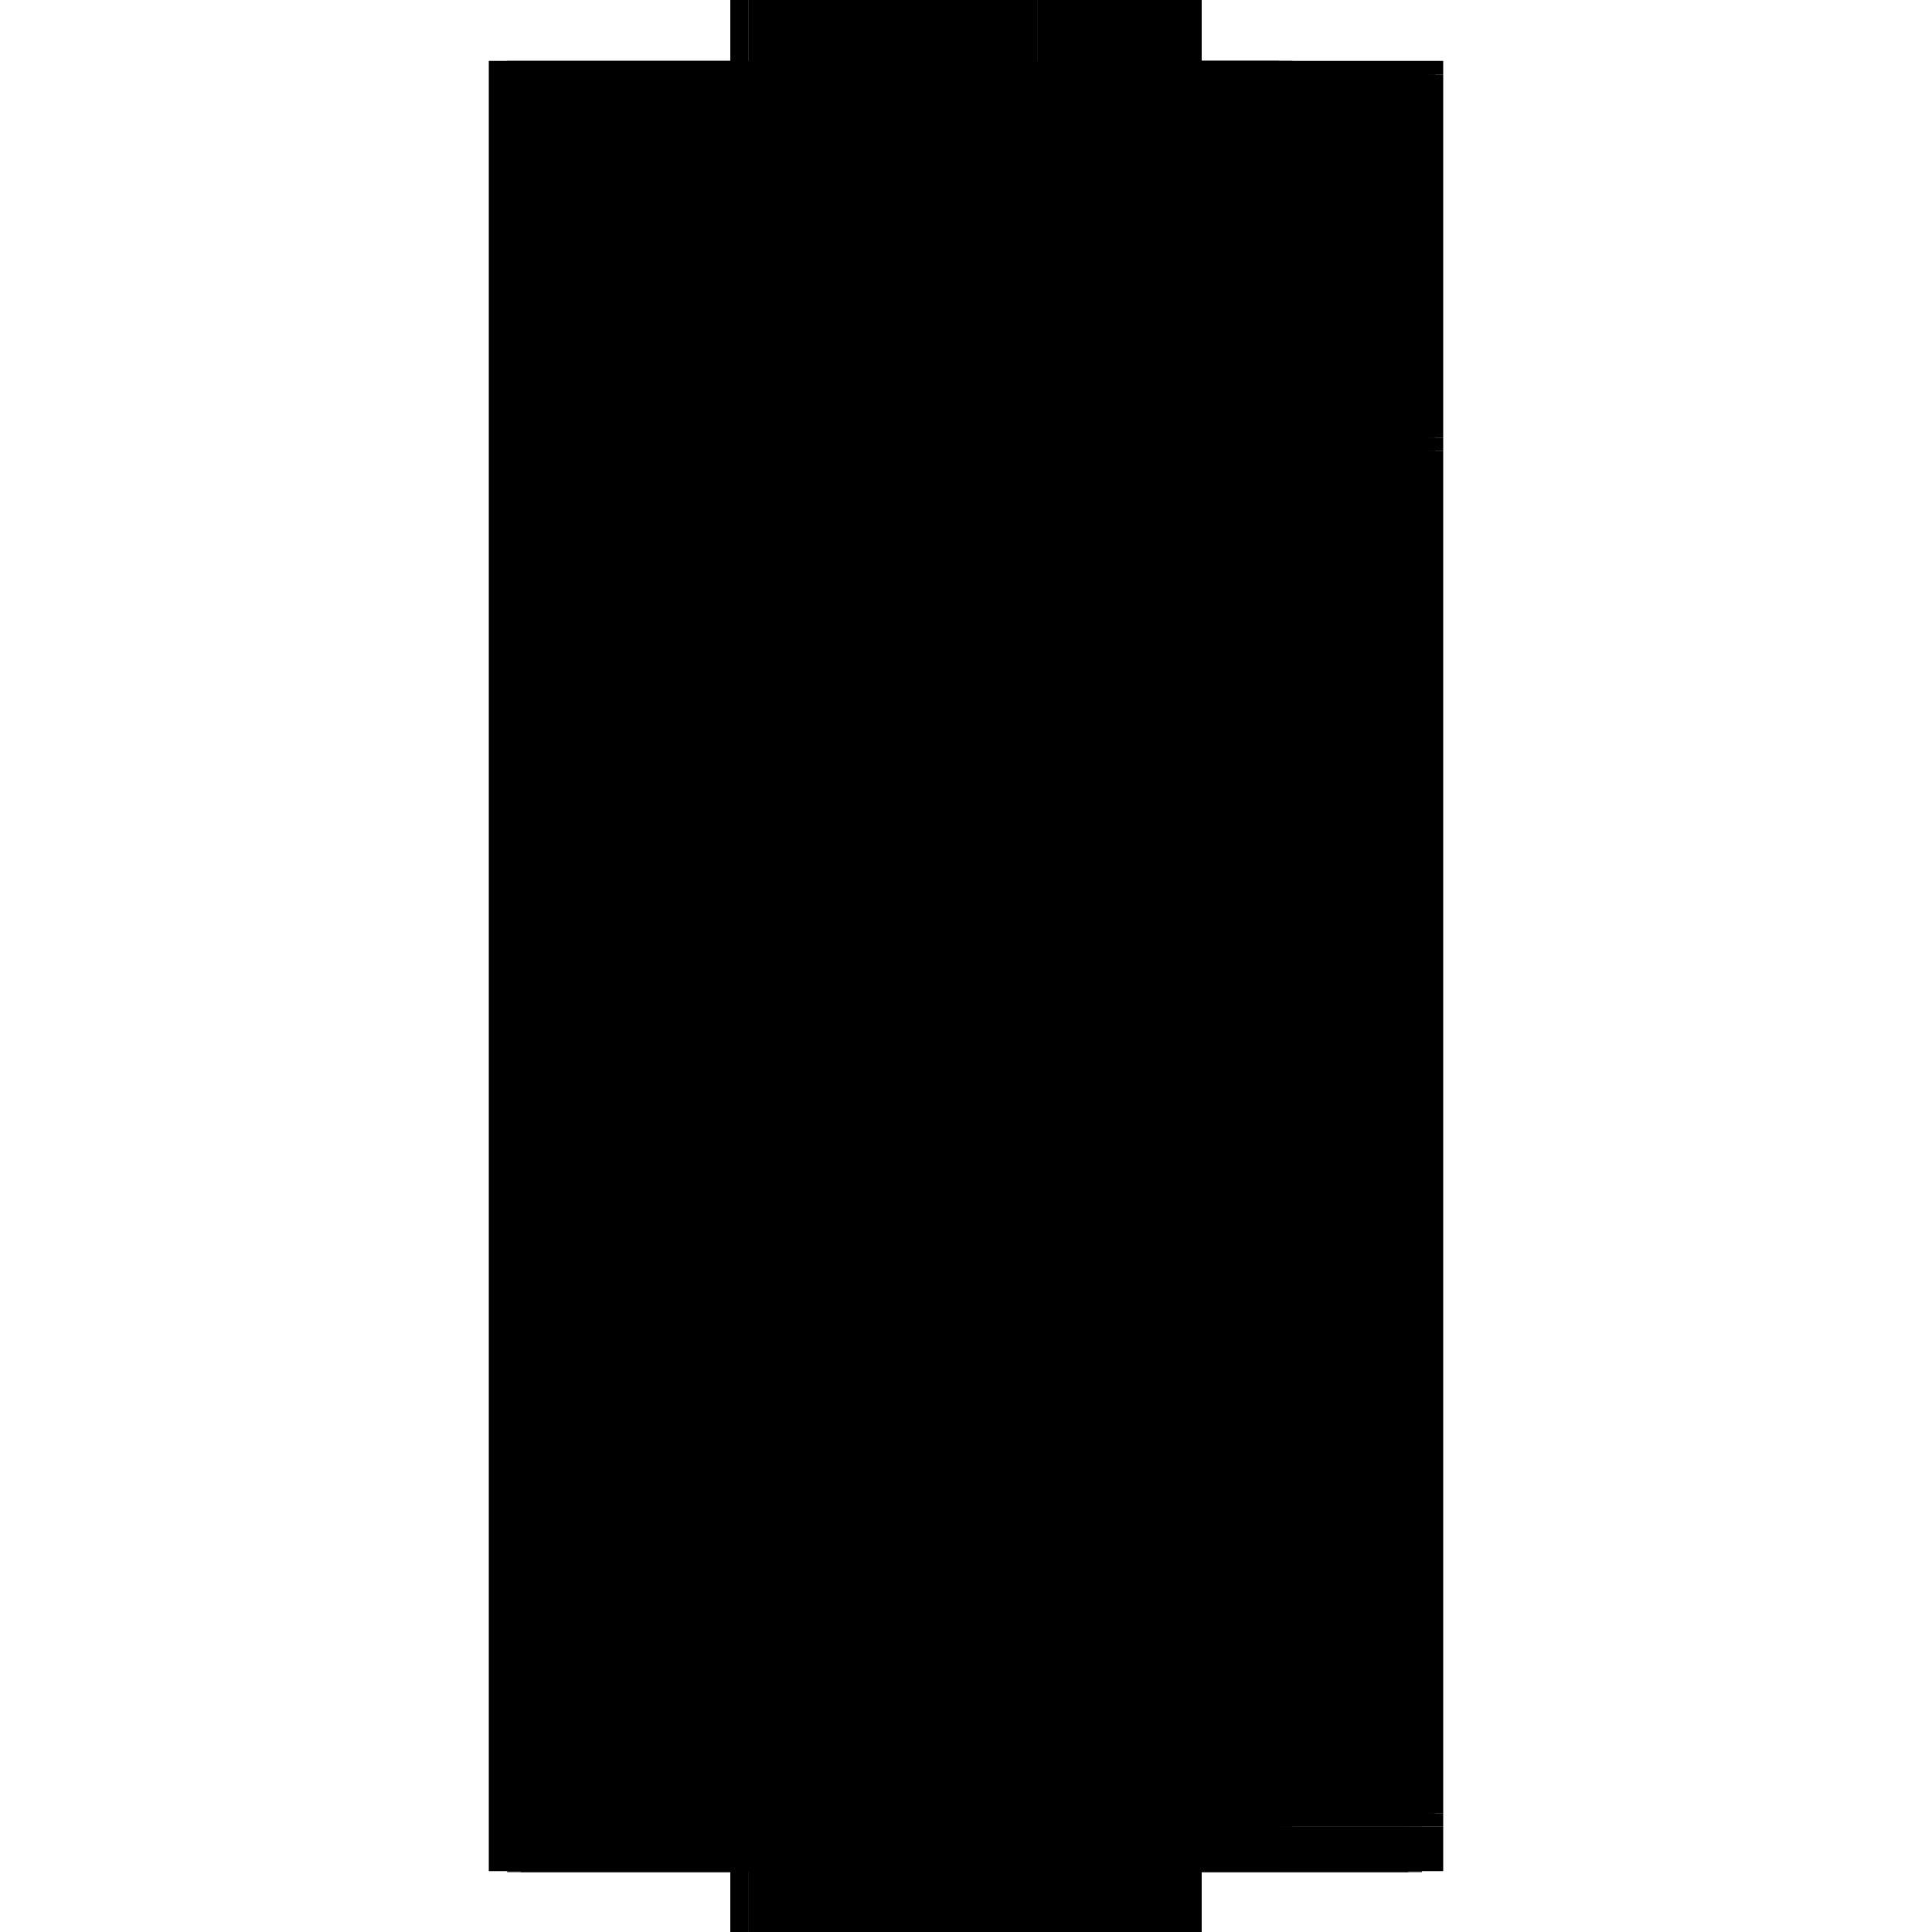 <?xml version="1.0" encoding="utf-8" ?>
<svg xmlns="http://www.w3.org/2000/svg" xmlns:ev="http://www.w3.org/2001/xml-events" xmlns:xlink="http://www.w3.org/1999/xlink" baseProfile="full" height="100%" version="1.1" viewBox="-1,-1,2,2" width="100%">
  <defs>
    <style type="text/css"><![CDATA[.vectorEffectClass {vector-effect: non-scaling-stroke;}]]></style>
  </defs>
  <line class="vectorEffectClass" fill="none" stroke="black" stroke-width="0.5" x1="-0.244" x2="-0.244" y1="0.937" y2="-0.54"/>
  <line class="vectorEffectClass" fill="none" stroke="black" stroke-width="0.5" x1="-0.225" x2="-0.225" y1="0.877" y2="-0.533"/>
  <line class="vectorEffectClass" fill="none" stroke="black" stroke-width="0.5" x1="0.244" x2="0.244" y1="0.877" y2="-0.533"/>
  <line class="vectorEffectClass" fill="none" stroke="black" stroke-width="0.5" x1="0.088" x2="0.088" y1="0.877" y2="-0.533"/>
  <line class="vectorEffectClass" fill="none" stroke="black" stroke-width="0.5" x1="-0.211" x2="0.208" y1="0.938" y2="0.938"/>
  <line class="vectorEffectClass" fill="none" stroke="black" stroke-width="0.5" x1="-0.244" x2="-0.244" y1="-0.54" y2="-0.937"/>
  <line class="vectorEffectClass" fill="none" stroke="black" stroke-width="0.5" x1="-0.225" x2="-0.225" y1="-0.547" y2="-0.923"/>
  <line class="vectorEffectClass" fill="none" stroke="black" stroke-width="0.5" x1="0.244" x2="0.244" y1="-0.547" y2="-0.923"/>
  <line class="vectorEffectClass" fill="none" stroke="black" stroke-width="0.5" x1="0.088" x2="0.088" y1="-0.547" y2="-0.923"/>
  <line class="vectorEffectClass" fill="none" stroke="black" stroke-width="0.5" x1="-0.225" x2="0.074" y1="-0.547" y2="-0.547"/>
  <line class="vectorEffectClass" fill="none" stroke="black" stroke-width="0.5" x1="-0.225" x2="0.074" y1="-0.937" y2="-0.937"/>
  <line class="vectorEffectClass" fill="none" stroke="black" stroke-width="0.5" x1="-0.211" x2="0.074" y1="0.937" y2="0.937"/>
  <line class="vectorEffectClass" fill="none" stroke="black" stroke-width="0.5" x1="0.088" x2="0.244" y1="-0.937" y2="-0.937"/>
  <line class="vectorEffectClass" fill="none" stroke="black" stroke-width="0.5" x1="0.088" x2="0.229" y1="-0.923" y2="-0.923"/>
  <line class="vectorEffectClass" fill="none" stroke="black" stroke-width="0.5" x1="0.088" x2="0.229" y1="-0.547" y2="-0.547"/>
  <line class="vectorEffectClass" fill="none" stroke="black" stroke-width="0.5" x1="0.088" x2="0.229" y1="-0.533" y2="-0.533"/>
  <line class="vectorEffectClass" fill="none" stroke="black" stroke-width="0.5" x1="0.088" x2="0.229" y1="0.877" y2="0.877"/>
  <line class="vectorEffectClass" fill="none" stroke="black" stroke-width="0.5" x1="0.088" x2="0.208" y1="0.891" y2="0.891"/>
  <line class="vectorEffectClass" fill="none" stroke="black" stroke-width="0.5" x1="0.088" x2="0.208" y1="0.937" y2="0.937"/>
  <line class="vectorEffectClass" fill="none" stroke="black" stroke-width="0.5" x1="-0.225" x2="-0.225" y1="0.937" y2="0.891"/>
  <line class="vectorEffectClass" fill="none" stroke="black" stroke-width="0.5" x1="0.244" x2="0.244" y1="0.937" y2="0.891"/>
  <line class="vectorEffectClass" fill="none" stroke="black" stroke-width="0.5" x1="0.088" x2="0.088" y1="0.937" y2="0.891"/>
  <line class="vectorEffectClass" fill="none" stroke="black" stroke-width="0.5" x1="0.222" x2="0.244" y1="0.891" y2="0.891"/>
  <line class="vectorEffectClass" fill="none" stroke="black" stroke-width="0.5" x1="0.222" x2="0.244" y1="0.937" y2="0.937"/>
  <line class="vectorEffectClass" fill="none" stroke="black" stroke-width="0.5" x1="-0.244" x2="-0.225" y1="-0.937" y2="-0.937"/>
  <line class="vectorEffectClass" fill="none" stroke="black" stroke-width="0.5" x1="-0.244" x2="-0.225" y1="-0.54" y2="-0.54"/>
  <line class="vectorEffectClass" fill="none" stroke="black" stroke-width="0.5" x1="-0.244" x2="-0.225" y1="0.937" y2="0.937"/>
  <line class="vectorEffectClass" fill="none" stroke="black" stroke-width="0.5" x1="-0.225" x2="-0.225" y1="-0.923" y2="-0.937"/>
  <line class="vectorEffectClass" fill="none" stroke="black" stroke-width="0.5" x1="-0.225" x2="-0.225" y1="0.891" y2="0.877"/>
  <line class="vectorEffectClass" fill="none" stroke="black" stroke-width="0.5" x1="0.244" x2="0.244" y1="0.891" y2="0.877"/>
  <line class="vectorEffectClass" fill="none" stroke="black" stroke-width="0.5" x1="0.208" x2="0.222" y1="0.891" y2="0.891"/>
  <line class="vectorEffectClass" fill="none" stroke="black" stroke-width="0.5" x1="0.244" x2="0.244" y1="-0.533" y2="-0.547"/>
  <line class="vectorEffectClass" fill="none" stroke="black" stroke-width="0.5" x1="-0.225" x2="-0.211" y1="0.938" y2="0.938"/>
  <line class="vectorEffectClass" fill="none" stroke="black" stroke-width="0.5" x1="0.208" x2="0.222" y1="0.938" y2="0.938"/>
  <line class="vectorEffectClass" fill="none" stroke="black" stroke-width="0.5" x1="0.244" x2="0.244" y1="-0.923" y2="-0.937"/>
  <line class="vectorEffectClass" fill="none" stroke="black" stroke-width="0.5" x1="0.088" x2="0.088" y1="0.891" y2="0.877"/>
  <line class="vectorEffectClass" fill="none" stroke="black" stroke-width="0.5" x1="0.088" x2="0.088" y1="-0.533" y2="-0.547"/>
  <line class="vectorEffectClass" fill="none" stroke="black" stroke-width="0.5" x1="-0.225" x2="-0.211" y1="0.937" y2="0.937"/>
  <line class="vectorEffectClass" fill="none" stroke="black" stroke-width="0.5" x1="0.208" x2="0.222" y1="0.937" y2="0.937"/>
  <line class="vectorEffectClass" fill="none" stroke="black" stroke-width="0.5" x1="0.088" x2="0.088" y1="-0.923" y2="-0.937"/>
  <line class="vectorEffectClass" fill="none" stroke="black" stroke-width="0.5" x1="0.074" x2="0.088" y1="-0.547" y2="-0.547"/>
  <line class="vectorEffectClass" fill="none" stroke="black" stroke-width="0.5" x1="0.074" x2="0.088" y1="-0.937" y2="-0.937"/>
  <line class="vectorEffectClass" fill="none" stroke="black" stroke-width="0.5" x1="0.074" x2="0.088" y1="0.937" y2="0.937"/>
  <line class="vectorEffectClass" fill="none" stroke="black" stroke-width="0.5" x1="0.236" x2="0.244" y1="-0.923" y2="-0.923"/>
  <line class="vectorEffectClass" fill="none" stroke="black" stroke-width="0.5" x1="0.236" x2="0.244" y1="-0.547" y2="-0.547"/>
  <line class="vectorEffectClass" fill="none" stroke="black" stroke-width="0.5" x1="0.236" x2="0.244" y1="-0.533" y2="-0.533"/>
  <line class="vectorEffectClass" fill="none" stroke="black" stroke-width="0.5" x1="0.236" x2="0.244" y1="0.877" y2="0.877"/>
  <line class="vectorEffectClass" fill="none" stroke="black" stroke-width="0.5" x1="-0.225" x2="-0.225" y1="-0.54" y2="-0.547"/>
  <line class="vectorEffectClass" fill="none" stroke="black" stroke-width="0.5" x1="-0.225" x2="-0.225" y1="-0.533" y2="-0.54"/>
  <line class="vectorEffectClass" fill="none" stroke="black" stroke-width="0.5" x1="0.229" x2="0.236" y1="-0.923" y2="-0.923"/>
  <line class="vectorEffectClass" fill="none" stroke="black" stroke-width="0.5" x1="0.229" x2="0.236" y1="-0.547" y2="-0.547"/>
  <line class="vectorEffectClass" fill="none" stroke="black" stroke-width="0.5" x1="0.229" x2="0.236" y1="-0.533" y2="-0.533"/>
  <line class="vectorEffectClass" fill="none" stroke="black" stroke-width="0.5" x1="0.229" x2="0.236" y1="0.877" y2="0.877"/>
  <line class="vectorEffectClass" fill="none" stroke="black" stroke-dasharray="5.0 5.0" stroke-width="0.5" x1="0.236" x2="0.236" y1="0.877" y2="-0.533"/>
  <line class="vectorEffectClass" fill="none" stroke="black" stroke-dasharray="5.0 5.0" stroke-width="0.5" x1="0.229" x2="0.229" y1="0.877" y2="-0.533"/>
  <line class="vectorEffectClass" fill="none" stroke="black" stroke-dasharray="5.0 5.0" stroke-width="0.5" x1="0.074" x2="0.074" y1="0.877" y2="-0.533"/>
  <line class="vectorEffectClass" fill="none" stroke="black" stroke-dasharray="5.0 5.0" stroke-width="0.5" x1="0.236" x2="0.236" y1="-0.547" y2="-0.923"/>
  <line class="vectorEffectClass" fill="none" stroke="black" stroke-dasharray="5.0 5.0" stroke-width="0.5" x1="0.229" x2="0.229" y1="-0.547" y2="-0.923"/>
  <line class="vectorEffectClass" fill="none" stroke="black" stroke-dasharray="5.0 5.0" stroke-width="0.5" x1="0.074" x2="0.074" y1="-0.547" y2="-0.923"/>
  <line class="vectorEffectClass" fill="none" stroke="black" stroke-dasharray="5.0 5.0" stroke-width="0.5" x1="-0.225" x2="0.074" y1="-0.533" y2="-0.533"/>
  <line class="vectorEffectClass" fill="none" stroke="black" stroke-dasharray="5.0 5.0" stroke-width="0.5" x1="-0.225" x2="0.074" y1="0.877" y2="0.877"/>
  <line class="vectorEffectClass" fill="none" stroke="black" stroke-dasharray="5.0 5.0" stroke-width="0.5" x1="-0.225" x2="0.074" y1="-0.923" y2="-0.923"/>
  <line class="vectorEffectClass" fill="none" stroke="black" stroke-dasharray="5.0 5.0" stroke-width="0.5" x1="-0.211" x2="0.074" y1="0.891" y2="0.891"/>
  <line class="vectorEffectClass" fill="none" stroke="black" stroke-dasharray="5.0 5.0" stroke-width="0.5" x1="-0.211" x2="-0.211" y1="0.937" y2="0.891"/>
  <line class="vectorEffectClass" fill="none" stroke="black" stroke-dasharray="5.0 5.0" stroke-width="0.5" x1="0.208" x2="0.208" y1="0.937" y2="0.891"/>
  <line class="vectorEffectClass" fill="none" stroke="black" stroke-dasharray="5.0 5.0" stroke-width="0.5" x1="0.222" x2="0.222" y1="0.937" y2="0.891"/>
  <line class="vectorEffectClass" fill="none" stroke="black" stroke-dasharray="5.0 5.0" stroke-width="0.5" x1="0.074" x2="0.074" y1="0.937" y2="0.891"/>
  <line class="vectorEffectClass" fill="none" stroke="black" stroke-dasharray="5.0 5.0" stroke-width="0.5" x1="-0.225" x2="-0.211" y1="0.891" y2="0.891"/>
  <line class="vectorEffectClass" fill="none" stroke="black" stroke-dasharray="5.0 5.0" stroke-width="0.5" x1="0.074" x2="0.074" y1="0.891" y2="0.877"/>
  <line class="vectorEffectClass" fill="none" stroke="black" stroke-dasharray="5.0 5.0" stroke-width="0.5" x1="0.074" x2="0.074" y1="-0.533" y2="-0.547"/>
  <line class="vectorEffectClass" fill="none" stroke="black" stroke-dasharray="5.0 5.0" stroke-width="0.5" x1="0.074" x2="0.074" y1="-0.923" y2="-0.937"/>
  <line class="vectorEffectClass" fill="none" stroke="black" stroke-dasharray="5.0 5.0" stroke-width="0.5" x1="0.074" x2="0.088" y1="-0.533" y2="-0.533"/>
  <line class="vectorEffectClass" fill="none" stroke="black" stroke-dasharray="5.0 5.0" stroke-width="0.5" x1="0.074" x2="0.088" y1="0.877" y2="0.877"/>
  <line class="vectorEffectClass" fill="none" stroke="black" stroke-dasharray="5.0 5.0" stroke-width="0.5" x1="0.074" x2="0.088" y1="0.891" y2="0.891"/>
  <line class="vectorEffectClass" fill="none" stroke="black" stroke-dasharray="5.0 5.0" stroke-width="0.5" x1="0.074" x2="0.088" y1="-0.923" y2="-0.923"/>
  <line class="vectorEffectClass" fill="none" stroke="black" stroke-dasharray="5.0 5.0" stroke-width="0.5" x1="0.236" x2="0.236" y1="-0.923" y2="-0.93"/>
  <line class="vectorEffectClass" fill="none" stroke="black" stroke-dasharray="5.0 5.0" stroke-width="0.5" x1="0.229" x2="0.229" y1="-0.923" y2="-0.93"/>
  <line class="vectorEffectClass" fill="none" stroke="black" stroke-dasharray="5.0 5.0" stroke-width="0.5" x1="0.229" x2="0.236" y1="-0.93" y2="-0.93"/>
  <line class="vectorEffectClass" fill="none" stroke="black" stroke-dasharray="5.0 5.0" stroke-width="0.5" x1="0.229" x2="0.236" y1="-0.541" y2="-0.541"/>
  <line class="vectorEffectClass" fill="none" stroke="black" stroke-dasharray="5.0 5.0" stroke-width="0.5" x1="0.229" x2="0.236" y1="-0.539" y2="-0.539"/>
  <line class="vectorEffectClass" fill="none" stroke="black" stroke-dasharray="5.0 5.0" stroke-width="0.5" x1="0.229" x2="0.236" y1="0.883" y2="0.883"/>
  <line class="vectorEffectClass" fill="none" stroke="black" stroke-dasharray="5.0 5.0" stroke-width="0.5" x1="0.229" x2="0.229" y1="0.883" y2="0.877"/>
  <line class="vectorEffectClass" fill="none" stroke="black" stroke-dasharray="5.0 5.0" stroke-width="0.5" x1="0.236" x2="0.236" y1="0.883" y2="0.877"/>
  <line class="vectorEffectClass" fill="none" stroke="black" stroke-dasharray="5.0 5.0" stroke-width="0.5" x1="0.229" x2="0.229" y1="-0.541" y2="-0.547"/>
  <line class="vectorEffectClass" fill="none" stroke="black" stroke-dasharray="5.0 5.0" stroke-width="0.5" x1="0.236" x2="0.236" y1="-0.541" y2="-0.547"/>
  <line class="vectorEffectClass" fill="none" stroke="black" stroke-dasharray="5.0 5.0" stroke-width="0.5" x1="0.236" x2="0.236" y1="-0.533" y2="-0.539"/>
  <line class="vectorEffectClass" fill="none" stroke="black" stroke-dasharray="5.0 5.0" stroke-width="0.5" x1="0.229" x2="0.229" y1="-0.533" y2="-0.539"/>
  <line class="vectorEffectClass" fill="none" stroke="black" stroke-dasharray="5.0 5.0" stroke-width="0.5" x1="-0.225" x2="-0.225" y1="0.938" y2="0.937"/>
  <line class="vectorEffectClass" fill="none" stroke="black" stroke-dasharray="5.0 5.0" stroke-width="0.5" x1="-0.211" x2="-0.211" y1="0.938" y2="0.937"/>
  <line class="vectorEffectClass" fill="none" stroke="black" stroke-dasharray="5.0 5.0" stroke-width="0.5" x1="0.208" x2="0.208" y1="0.938" y2="0.937"/>
  <line class="vectorEffectClass" fill="none" stroke="black" stroke-dasharray="5.0 5.0" stroke-width="0.5" x1="0.222" x2="0.222" y1="0.938" y2="0.937"/>
</svg>
